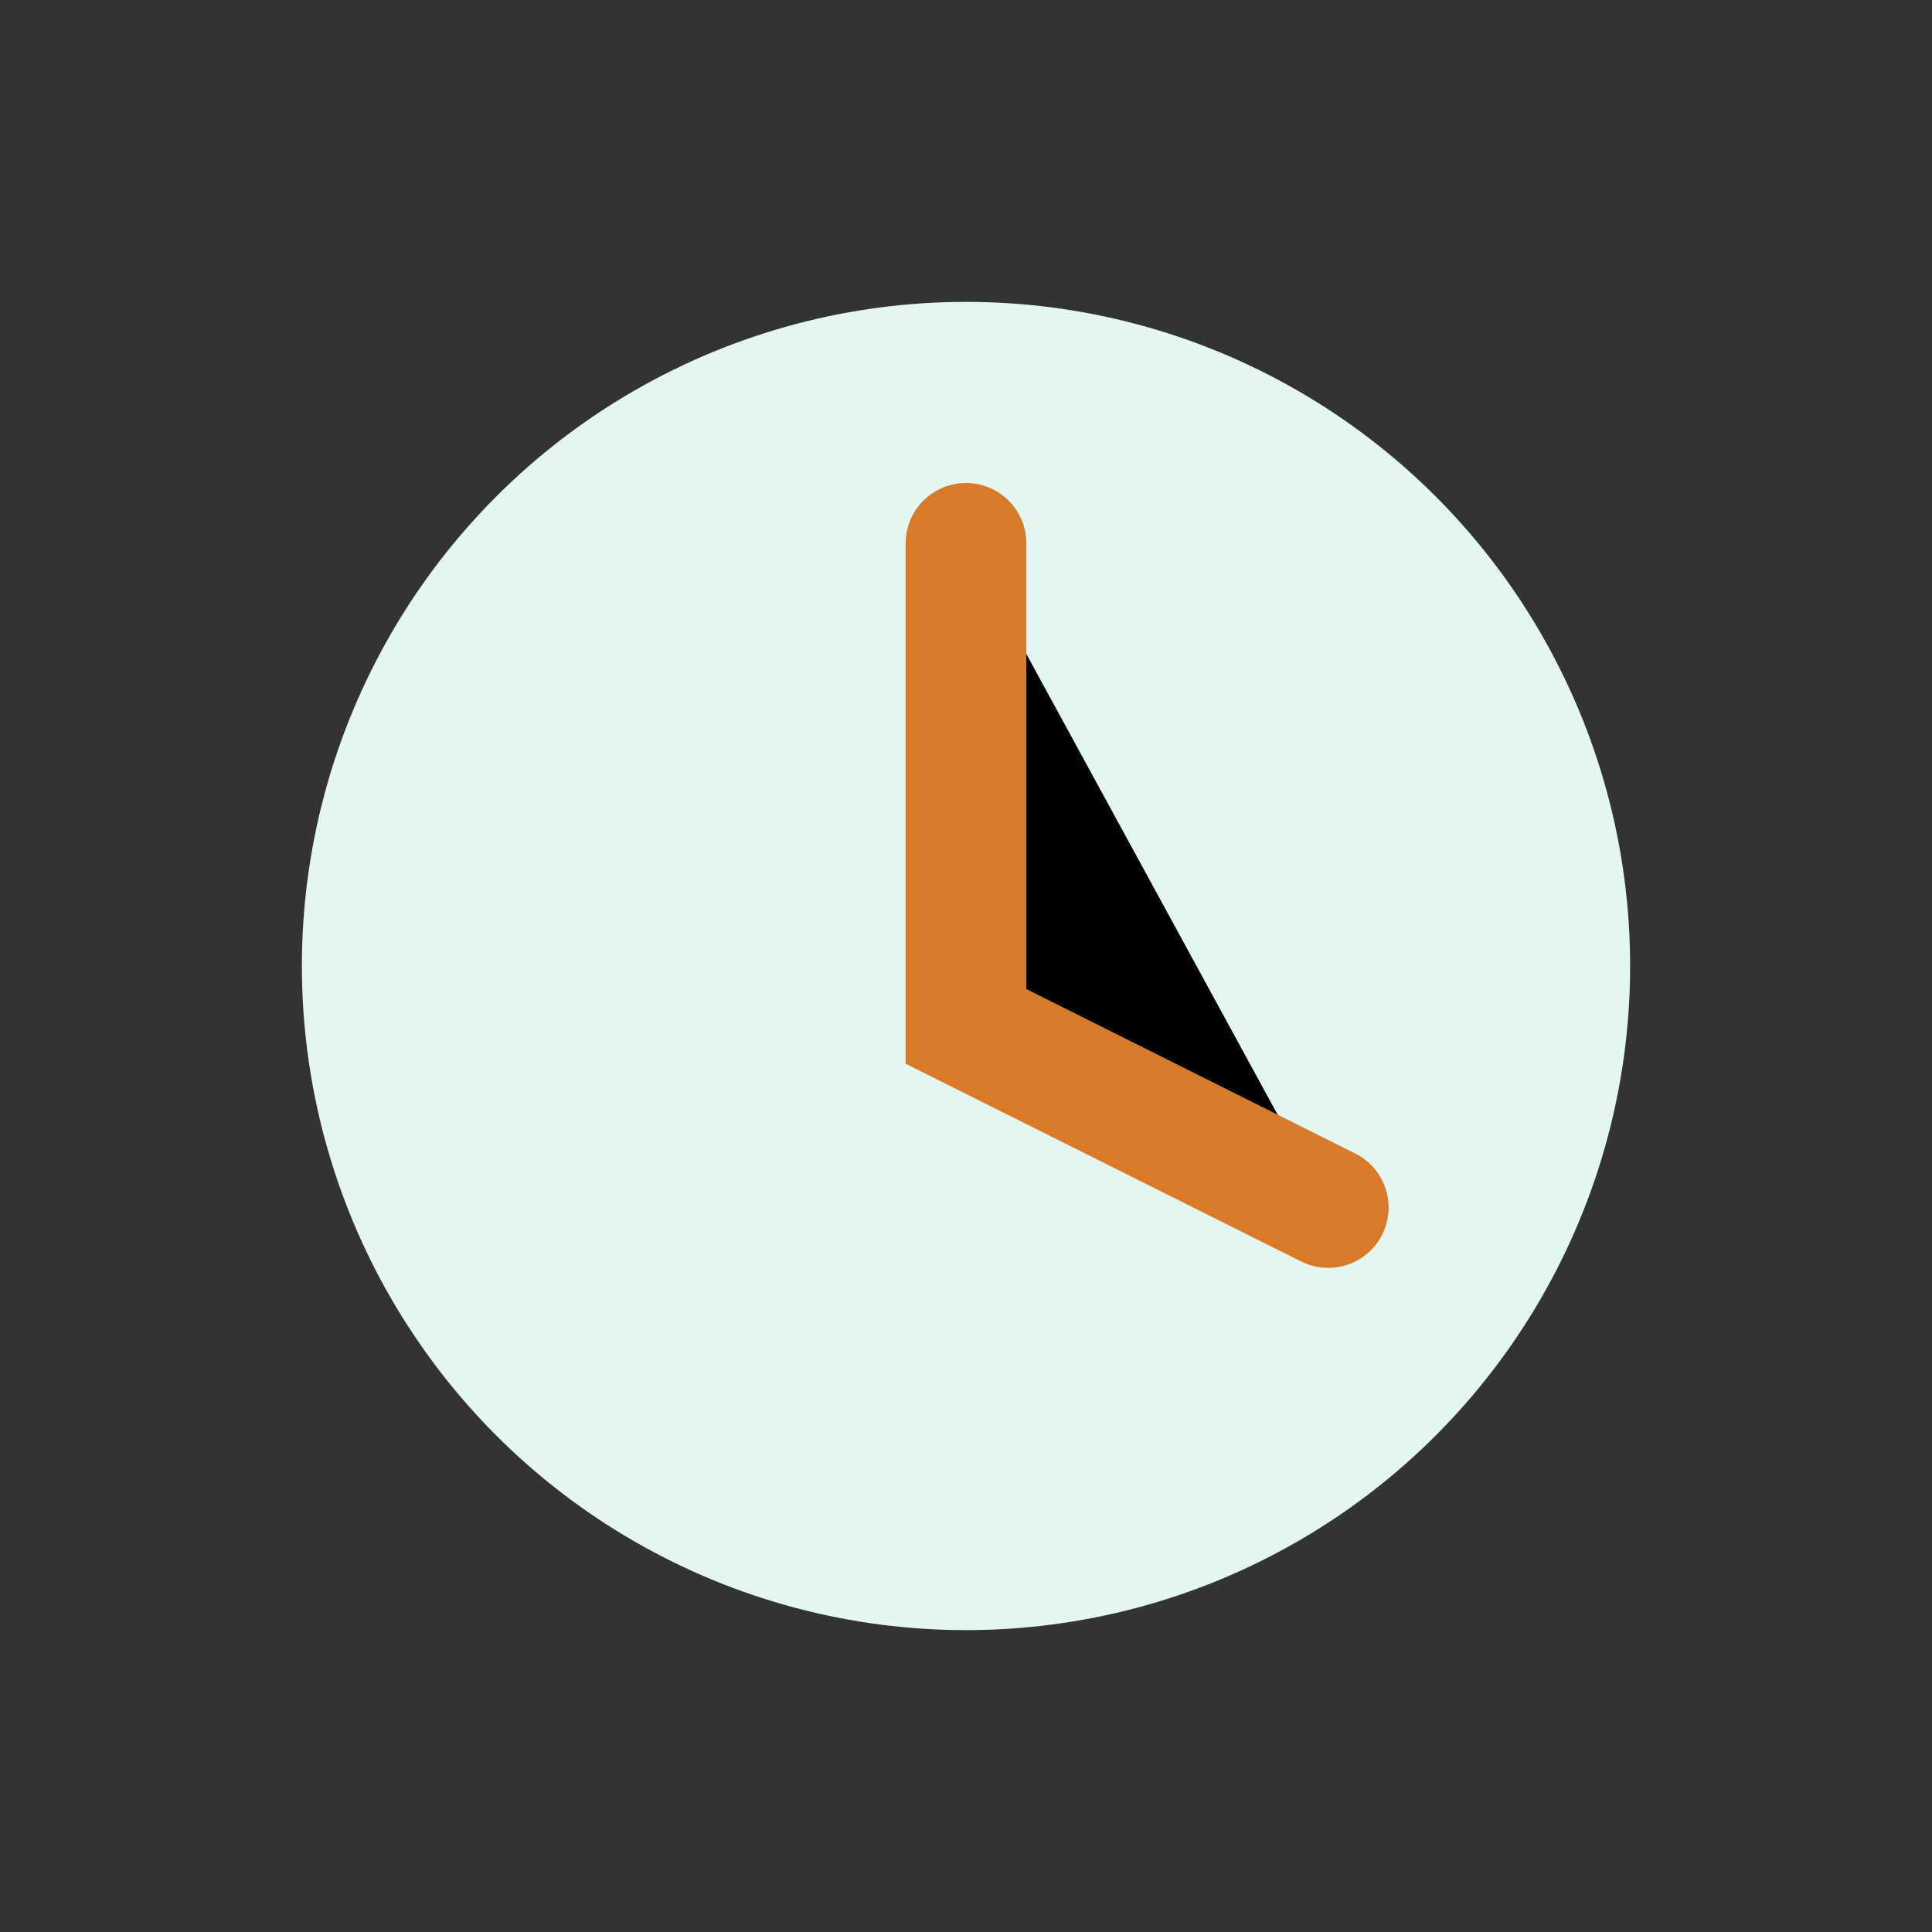 <?xml version="1.0" encoding="UTF-8"?>
<svg xmlns="http://www.w3.org/2000/svg" width="32" height="32" viewBox="0 0 32 32"><rect x="0" y="0" width="32" height="32" fill="#333333" stroke="none"/><circle cx="16" cy="16" r="11" fill="#E3F6F2"/><path d="M16 9v8l6 3" stroke="#D97A2B" stroke-width="2" stroke-linecap="round"/></svg>